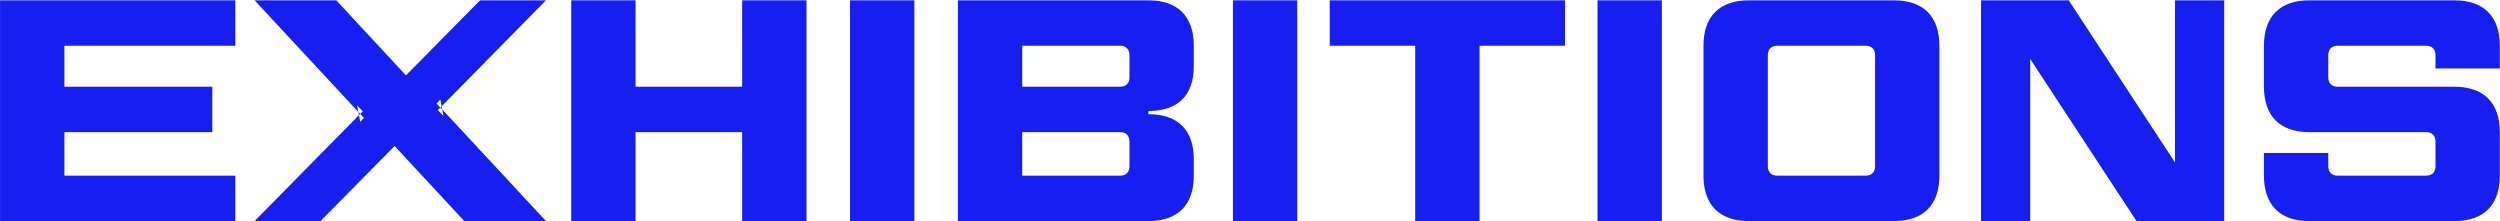 <?xml version="1.0" encoding="UTF-8"?>
<svg width="2386px" height="211px" viewBox="0 0 2386 211" version="1.1" xmlns="http://www.w3.org/2000/svg" xmlns:xlink="http://www.w3.org/1999/xlink">
    <title>EXHIBITIONS</title>
    <g id="Page-1" stroke="none" stroke-width="1" fill="none" fill-rule="evenodd">
        <g id="ExhibitionsNeue" transform="translate(-2, -6)" fill="#161FF0" fill-rule="nonzero">
            <g id="EXHIBITIONS" transform="translate(2.05, 6.3)">
                <polygon id="Path" points="0 210.7 224.546 210.7 224.546 167.356 61.404 167.356 61.404 125.818 202.573 125.818 202.573 82.474 61.404 82.474 61.404 43.344 224.546 43.344 224.546 0 0 0"></polygon>
                <path d="M443.079,210.7 L521.038,210.7 L422.009,104.146 L421.407,101.136 L521.038,0 L458.129,0 L387.394,71.638 L320.873,0 L242.914,0 L341.943,106.554 L342.545,109.564 L242.914,210.7 L305.823,210.7 L376.558,139.062 L443.079,210.7 Z M423.213,110.467 L417.795,104.748 L420.203,102.34 L416.591,98.427 L420.203,94.815 L421.407,101.136 L420.203,102.34 L422.009,104.146 L423.213,110.467 Z M340.739,100.233 L346.157,105.952 L343.749,108.36 L347.361,112.273 L343.749,115.885 L342.545,109.564 L343.749,108.36 L341.943,106.554 L340.739,100.233 Z" id="Shape"></path>
                <polygon id="Path" points="606.529 0 545.125 0 545.125 210.7 606.529 210.7 606.529 125.818 708.267 125.818 708.267 210.7 769.671 210.7 769.671 0 708.267 0 708.267 82.474 606.529 82.474"></polygon>
                <polygon id="Path" points="872.62 0 811.216 0 811.216 210.7 872.62 210.7"></polygon>
                <path d="M1139.312,62.909 L1139.312,43.344 C1139.312,15.351 1123.961,0 1095.968,0 L914.164,0 L914.164,210.7 L1095.968,210.7 C1123.961,210.7 1139.312,195.349 1139.312,167.356 L1139.312,151.704 C1139.312,123.711 1123.961,108.661 1095.968,108.661 L1095.968,105.651 C1123.961,105.651 1139.312,90.902 1139.312,62.909 Z M975.568,82.474 L975.568,43.344 L1068.878,43.344 C1074.597,43.344 1077.908,46.655 1077.908,52.374 L1077.908,73.444 C1077.908,79.163 1074.597,82.474 1068.878,82.474 L975.568,82.474 Z M975.568,167.356 L975.568,125.818 L1068.878,125.818 C1074.597,125.818 1077.908,129.129 1077.908,134.848 L1077.908,158.326 C1077.908,164.045 1074.597,167.356 1068.878,167.356 L975.568,167.356 Z" id="Shape"></path>
                <polygon id="Path" points="1238.047 0 1176.643 0 1176.643 210.7 1238.047 210.7"></polygon>
                <polygon id="Path" points="1269.057 43.344 1350.628 43.344 1350.628 210.7 1412.032 210.7 1412.032 43.344 1493.603 43.344 1493.603 0 1269.057 0"></polygon>
                <polygon id="Path" points="1586.017 0 1524.613 0 1524.613 210.7 1586.017 210.7"></polygon>
                <path d="M1625.756,167.356 C1625.756,195.349 1641.107,210.7 1669.1,210.7 L1807.56,210.7 C1835.553,210.7 1850.904,195.349 1850.904,167.356 L1850.904,43.344 C1850.904,15.351 1835.553,0 1807.56,0 L1669.1,0 C1641.107,0 1625.756,15.351 1625.756,43.344 L1625.756,167.356 Z M1687.16,158.326 L1687.16,52.374 C1687.16,46.655 1690.471,43.344 1696.19,43.344 L1780.47,43.344 C1786.189,43.344 1789.5,46.655 1789.5,52.374 L1789.5,158.326 C1789.5,164.045 1786.189,167.356 1780.47,167.356 L1696.19,167.356 C1690.471,167.356 1687.16,164.045 1687.16,158.326 Z" id="Shape"></path>
                <polygon id="Path" points="1890.643 210.7 1937.599 210.7 1937.599 55.986 2039.036 210.7 2122.714 210.7 2122.714 0 2075.758 0 2075.758 154.714 1974.321 0 1890.643 0"></polygon>
                <path d="M2160.647,167.356 C2160.647,195.349 2175.998,210.7 2203.991,210.7 L2342.451,210.7 C2370.444,210.7 2385.795,195.349 2385.795,167.356 L2385.795,125.818 C2385.795,97.825 2370.444,82.474 2342.451,82.474 L2231.081,82.474 C2225.362,82.474 2222.051,79.163 2222.051,73.444 L2222.051,52.374 C2222.051,46.655 2225.362,43.344 2231.081,43.344 L2315.361,43.344 C2321.08,43.344 2324.391,46.655 2324.391,52.374 L2324.391,65.016 L2385.795,65.016 L2385.795,43.344 C2385.795,15.351 2370.444,0 2342.451,0 L2203.991,0 C2175.998,0 2160.647,15.351 2160.647,43.344 L2160.647,82.474 C2160.647,110.467 2175.998,125.818 2203.991,125.818 L2315.361,125.818 C2321.08,125.818 2324.391,129.129 2324.391,134.848 L2324.391,158.326 C2324.391,164.045 2321.08,167.356 2315.361,167.356 L2231.081,167.356 C2225.362,167.356 2222.051,164.045 2222.051,158.326 L2222.051,145.684 L2160.647,145.684 L2160.647,167.356 Z" id="Path"></path>
            </g>
        </g>
    </g>
</svg>